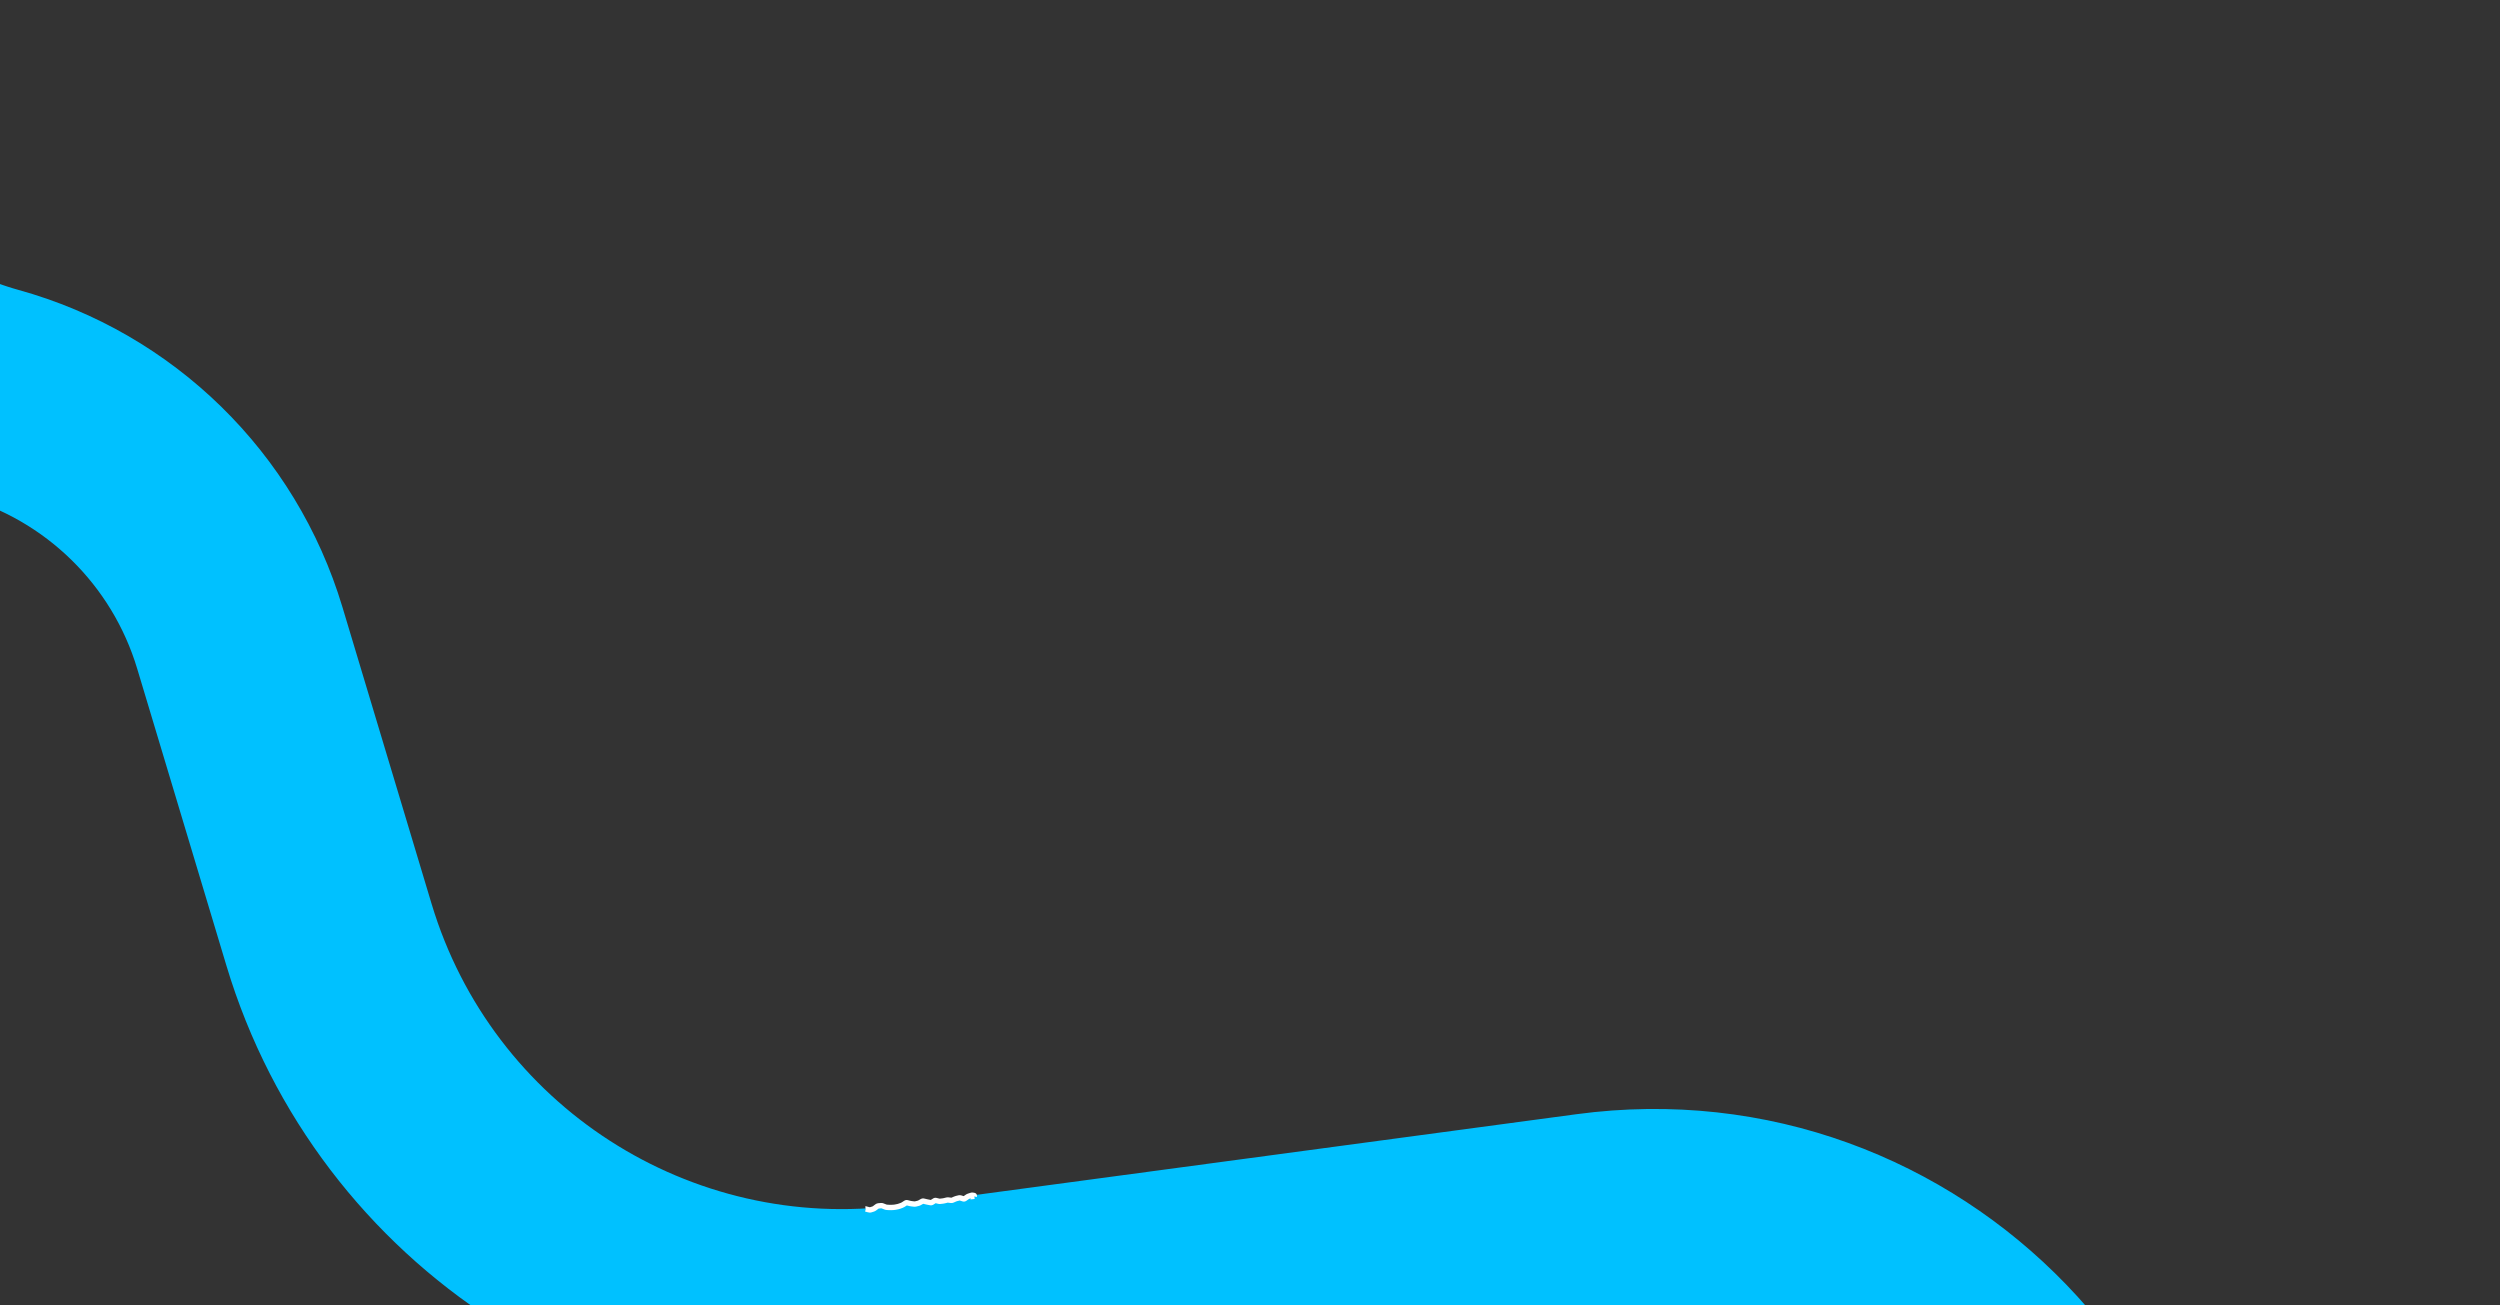 <?xml version="1.0" encoding="UTF-8"?> <svg xmlns="http://www.w3.org/2000/svg" width="1400" height="731" viewBox="0 0 1400 731" fill="none"><rect x="0" y="0" width="1400" height="731" fill="#333333" stroke="none"/><g clip-path="url(#clip0_2002_11837)"><path d="M712.078 2028.5L896.693 2094.3C935.431 2108.11 978.218 2104.74 1014.32 2085.05C1149.55 2011.27 1090.73 1805.34 936.934 1814.13L477.623 1840.37C359.363 1847.13 252.854 1769.25 223.423 1654.52L180.402 1486.79C124.344 1268.24 320.533 1068.36 540.091 1120.32L865.415 1197.32C1012.33 1232.09 1158.11 1135.65 1183.56 986.835C1213.33 812.837 1065.77 659.901 890.819 683.418L511.508 734.406C365.389 754.048 226.656 664.606 184.23 523.409L134.283 357.182C114.239 290.473 61.349 238.726 -5.782 220.144C-93.611 195.833 -154.422 115.902 -154.422 24.771V-119" stroke="#00C1FF" stroke-width="120"></path><path d="M484.835 677.02L485.221 675.571L484.945 675.497L484.661 675.53L484.835 677.02ZM487.535 677.506L487.087 676.074L487.535 677.506ZM488.253 677.281L488.701 678.713L488.253 677.281ZM488.971 677.057L488.523 675.625L488.971 677.057ZM489.76 676.642L488.86 675.442L489.76 676.642ZM490.444 676.129L491.344 677.329L490.444 676.129ZM491.129 675.616L490.229 674.416L491.129 675.616ZM491.928 675.291L491.799 673.797L491.928 675.291ZM493.402 675.164L493.531 676.658L493.402 675.164ZM494.255 675.299L493.709 676.696L494.255 675.299ZM495.814 675.909L496.36 674.511L495.814 675.909ZM496.674 676.105L496.761 674.607L496.674 676.105ZM498.173 676.192L498.26 674.694L498.173 676.192ZM499.01 676.195L499.088 677.693L499.01 676.195ZM500.49 676.118L500.411 674.62L500.49 676.118ZM501.315 676.014L501.021 674.543L501.315 676.014ZM502.042 675.869L502.336 677.34L502.042 675.869ZM502.769 675.724L502.476 674.253L502.769 675.724ZM503.58 675.495L503.066 674.086L503.58 675.495ZM505.798 674.576L504.982 673.318L505.798 674.576ZM508.003 673.535L507.632 674.989L508.003 673.535ZM509.537 673.927L509.166 675.381L509.537 673.927ZM510.393 674.087L510.218 675.577L510.393 674.087ZM511.902 674.264L512.076 672.774L511.902 674.264ZM512.733 674.214L512.379 672.757L512.733 674.214ZM514.181 673.862L514.535 675.32L514.181 673.862ZM514.981 673.543L515.715 674.85L514.981 673.543ZM515.679 673.15L514.945 671.842L515.679 673.15ZM516.378 672.758L517.112 674.066L516.378 672.758ZM517.201 672.637L517.54 671.176L517.201 672.637ZM518.731 672.993L518.391 674.454L518.731 672.993ZM519.589 673.176L519.302 674.648L519.589 673.176ZM521.112 673.473L521.399 672L521.112 673.473ZM521.93 673.309L522.735 674.575L521.93 673.309ZM522.623 672.869L521.819 671.602L522.623 672.869ZM523.316 672.428L522.512 671.162L523.316 672.428ZM524.137 672.289L524.502 670.834L524.137 672.289ZM524.904 672.481L524.539 673.936L524.904 672.481ZM525.67 672.673L525.305 674.128L525.67 672.673ZM526.515 672.734L526.688 674.223L526.515 672.734ZM527.249 672.648L527.075 671.158L527.249 672.648ZM527.983 672.563L527.81 671.073L527.983 672.563ZM528.803 672.414L528.442 670.958L528.803 672.414ZM530.249 672.054L530.611 673.51L530.249 672.054ZM531.081 672.008L530.892 673.496L531.081 672.008ZM533.415 672.079L532.812 670.706L533.415 672.079ZM534.123 671.769L534.726 673.142L534.123 671.769ZM534.831 671.458L534.228 670.084L534.831 671.458ZM535.636 671.183L535.278 669.726L535.636 671.183ZM536.36 671.005L536.718 672.462L536.36 671.005ZM537.083 670.828L537.441 672.284L537.083 670.828ZM537.925 670.866L538.38 669.436L537.925 670.866ZM538.698 671.112L539.153 669.682L538.698 671.112ZM539.471 671.357L539.016 672.787L539.471 671.357ZM540.293 671.226L539.434 669.995L540.293 671.226ZM541.669 670.265L542.527 671.495L541.669 670.265ZM542.46 669.865L542.921 671.292L542.46 669.865ZM543.177 669.633L542.716 668.206L543.177 669.633ZM543.894 669.401L544.355 670.829L543.894 669.401ZM544.528 669.306L544.755 667.824L544.528 669.306ZM545.349 669.432L545.122 670.915L545.349 669.432ZM545.59 669.551L544.1 669.724L545.59 669.551ZM545.607 669.7L547.045 670.125L547.132 669.831L547.097 669.526L545.607 669.7ZM545.535 669.944L544.096 669.518L543.452 671.697L545.708 671.434L545.535 669.944ZM484.735 677.032L484.909 678.522L485.008 678.51L484.835 677.02L484.661 675.53L484.562 675.542L484.735 677.032ZM484.835 677.02L484.448 678.469L485.918 678.861L486.304 677.412L486.691 675.962L485.221 675.571L484.835 677.02ZM486.304 677.412L485.918 678.861C486.514 679.02 487.282 679.157 487.983 678.937L487.535 677.506L487.087 676.074C487.197 676.04 487.234 676.057 487.14 676.05C487.054 676.043 486.909 676.021 486.691 675.962L486.304 677.412ZM487.535 677.506L487.983 678.937L488.701 678.713L488.253 677.281L487.805 675.85L487.087 676.074L487.535 677.506ZM488.253 677.281L488.701 678.713L489.419 678.488L488.971 677.057L488.523 675.625L487.805 675.85L488.253 677.281ZM488.971 677.057L489.419 678.488C489.871 678.347 490.285 678.123 490.659 677.842L489.76 676.642L488.86 675.442C488.722 675.545 488.609 675.598 488.523 675.625L488.971 677.057ZM489.76 676.642L490.659 677.842L491.344 677.329L490.444 676.129L489.545 674.929L488.86 675.442L489.76 676.642ZM490.444 676.129L491.344 677.329L492.028 676.816L491.129 675.616L490.229 674.416L489.545 674.929L490.444 676.129ZM491.129 675.616L492.028 676.816C492.065 676.789 492.084 676.781 492.085 676.78C492.086 676.78 492.083 676.781 492.077 676.783C492.072 676.784 492.065 676.785 492.058 676.786L491.928 675.291L491.799 673.797C491.202 673.849 490.674 674.082 490.229 674.416L491.129 675.616ZM491.928 675.291L492.058 676.786L492.794 676.722L492.665 675.228L492.535 673.733L491.799 673.797L491.928 675.291ZM492.665 675.228L492.794 676.722L493.531 676.658L493.402 675.164L493.272 673.669L492.535 673.733L492.665 675.228ZM493.402 675.164L493.531 676.658C493.549 676.657 493.602 676.655 493.709 676.696L494.255 675.299L494.8 673.902C494.322 673.715 493.807 673.623 493.272 673.669L493.402 675.164ZM494.255 675.299L493.709 676.696L494.488 677.001L495.034 675.604L495.58 674.207L494.8 673.902L494.255 675.299ZM495.034 675.604L494.488 677.001L495.268 677.306L495.814 675.909L496.36 674.511L495.58 674.207L495.034 675.604ZM495.814 675.909L495.268 677.306C495.69 677.471 496.132 677.575 496.587 677.602L496.674 676.105L496.761 674.607C496.655 674.601 496.522 674.575 496.36 674.511L495.814 675.909ZM496.674 676.105L496.587 677.602L497.336 677.646L497.423 676.148L497.511 674.651L496.761 674.607L496.674 676.105ZM497.423 676.148L497.336 677.646L498.085 677.689L498.173 676.192L498.26 674.694L497.511 674.651L497.423 676.148ZM498.173 676.192L498.085 677.689C498.421 677.709 498.755 677.71 499.088 677.693L499.01 676.195L498.932 674.697C498.711 674.708 498.487 674.708 498.26 674.694L498.173 676.192ZM499.01 676.195L499.088 677.693L499.828 677.654L499.75 676.156L499.672 674.658L498.932 674.697L499.01 676.195ZM499.75 676.156L499.828 677.654L500.568 677.615L500.49 676.118L500.411 674.62L499.672 674.658L499.75 676.156ZM500.49 676.118L500.568 677.615C500.918 677.597 501.265 677.554 501.609 677.485L501.315 676.014L501.021 674.543C500.819 674.583 500.616 674.609 500.411 674.62L500.49 676.118ZM501.315 676.014L501.609 677.485L502.336 677.34L502.042 675.869L501.748 674.398L501.021 674.543L501.315 676.014ZM502.042 675.869L502.336 677.34L503.063 677.194L502.769 675.724L502.476 674.253L501.748 674.398L502.042 675.869ZM502.769 675.724L503.063 677.194C503.413 677.125 503.756 677.028 504.094 676.905L503.58 675.495L503.066 674.086C502.868 674.158 502.672 674.213 502.476 674.253L502.769 675.724ZM503.58 675.495L504.094 676.905L504.808 676.644L504.294 675.235L503.78 673.826L503.066 674.086L503.58 675.495ZM504.294 675.235L504.808 676.644L505.522 676.384L505.008 674.975L504.494 673.566L503.78 673.826L504.294 675.235ZM505.008 674.975L505.522 676.384C505.904 676.244 506.269 676.059 506.615 675.834L505.798 674.576L504.982 673.318C504.809 673.43 504.647 673.51 504.494 673.566L505.008 674.975ZM505.798 674.576L506.615 675.834L507.307 675.385L506.49 674.127L505.674 672.869L504.982 673.318L505.798 674.576ZM506.49 674.127L507.307 675.385L507.999 674.936L507.182 673.678L506.366 672.42L505.674 672.869L506.49 674.127ZM507.182 673.678L507.999 674.936C507.978 674.95 507.923 674.979 507.838 674.994C507.752 675.009 507.678 675.001 507.632 674.989L508.003 673.535L508.374 672.082C507.662 671.9 506.96 672.034 506.366 672.42L507.182 673.678ZM508.003 673.535L507.632 674.989L508.399 675.185L508.77 673.731L509.141 672.278L508.374 672.082L508.003 673.535ZM508.77 673.731L508.399 675.185L509.166 675.381L509.537 673.927L509.908 672.474L509.141 672.278L508.77 673.731ZM509.537 673.927L509.166 675.381C509.515 675.47 509.866 675.536 510.218 675.577L510.393 674.087L510.567 672.597C510.353 672.572 510.134 672.532 509.908 672.474L509.537 673.927ZM510.393 674.087L510.218 675.577L510.973 675.665L511.147 674.176L511.322 672.686L510.567 672.597L510.393 674.087ZM511.147 674.176L510.973 675.665L511.727 675.754L511.902 674.264L512.076 672.774L511.322 672.686L511.147 674.176ZM511.902 674.264L511.727 675.754C512.184 675.807 512.64 675.781 513.088 675.672L512.733 674.214L512.379 672.757C512.284 672.78 512.186 672.787 512.076 672.774L511.902 674.264ZM512.733 674.214L513.088 675.672L513.812 675.496L513.457 674.038L513.102 672.581L512.379 672.757L512.733 674.214ZM513.457 674.038L513.812 675.496L514.535 675.32L514.181 673.862L513.826 672.405L513.102 672.581L513.457 674.038ZM514.181 673.862L514.535 675.32C514.949 675.219 515.343 675.059 515.715 674.85L514.981 673.543L514.246 672.235C514.095 672.32 513.955 672.373 513.826 672.405L514.181 673.862ZM514.981 673.543L515.715 674.85L516.413 674.458L515.679 673.15L514.945 671.842L514.246 672.235L514.981 673.543ZM515.679 673.15L516.413 674.458L517.112 674.066L516.378 672.758L515.643 671.45L514.945 671.842L515.679 673.15ZM516.378 672.758L517.112 674.066C517.096 674.075 517.056 674.093 516.997 674.102C516.938 674.111 516.889 674.105 516.862 674.099L517.201 672.637L517.54 671.176C516.881 671.023 516.224 671.124 515.643 671.45L516.378 672.758ZM517.201 672.637L516.862 674.099L517.626 674.276L517.966 672.815L518.305 671.354L517.54 671.176L517.201 672.637ZM517.966 672.815L517.626 674.276L518.391 674.454L518.731 672.993L519.07 671.531L518.305 671.354L517.966 672.815ZM518.731 672.993L518.391 674.454C518.695 674.524 518.999 674.589 519.302 674.648L519.589 673.176L519.876 671.704C519.608 671.651 519.339 671.594 519.07 671.531L518.731 672.993ZM519.589 673.176L519.302 674.648L520.064 674.797L520.351 673.324L520.638 671.852L519.876 671.704L519.589 673.176ZM520.351 673.324L520.064 674.797L520.825 674.945L521.112 673.473L521.399 672L520.638 671.852L520.351 673.324ZM521.112 673.473L520.825 674.945C521.511 675.079 522.171 674.933 522.735 674.575L521.93 673.309L521.126 672.043C521.135 672.037 521.173 672.015 521.236 672.003C521.3 671.99 521.359 671.993 521.399 672L521.112 673.473ZM521.93 673.309L522.735 674.575L523.427 674.135L522.623 672.869L521.819 671.602L521.126 672.043L521.93 673.309ZM522.623 672.869L523.427 674.135L524.12 673.694L523.316 672.428L522.512 671.162L521.819 671.602L522.623 672.869ZM523.316 672.428L524.12 673.694C524.1 673.707 524.048 673.735 523.967 673.749C523.886 673.762 523.816 673.755 523.772 673.744L524.137 672.289L524.502 670.834C523.798 670.658 523.104 670.786 522.512 671.162L523.316 672.428ZM524.137 672.289L523.772 673.744L524.539 673.936L524.904 672.481L525.269 671.026L524.502 670.834L524.137 672.289ZM524.904 672.481L524.539 673.936L525.305 674.128L525.67 672.673L526.035 671.219L525.269 671.026L524.904 672.481ZM525.67 672.673L525.305 674.128C525.756 674.242 526.22 674.278 526.688 674.223L526.515 672.734L526.341 671.244C526.258 671.253 526.159 671.25 526.035 671.219L525.67 672.673ZM526.515 672.734L526.688 674.223L527.422 674.138L527.249 672.648L527.075 671.158L526.341 671.244L526.515 672.734ZM527.249 672.648L527.422 674.138L528.156 674.053L527.983 672.563L527.81 671.073L527.075 671.158L527.249 672.648ZM527.983 672.563L528.156 674.053C528.496 674.013 528.832 673.952 529.164 673.869L528.803 672.414L528.442 670.958C528.232 671.01 528.021 671.048 527.81 671.073L527.983 672.563ZM528.803 672.414L529.164 673.869L529.887 673.69L529.526 672.234L529.165 670.778L528.442 670.958L528.803 672.414ZM529.526 672.234L529.887 673.69L530.611 673.51L530.249 672.054L529.888 670.599L529.165 670.778L529.526 672.234ZM530.249 672.054L530.611 673.51C530.698 673.489 530.788 673.482 530.892 673.496L531.081 672.008L531.271 670.52C530.807 670.461 530.343 670.486 529.888 670.599L530.249 672.054ZM531.081 672.008L530.892 673.496L531.647 673.592L531.837 672.104L532.026 670.616L531.271 670.52L531.081 672.008ZM531.837 672.104L531.647 673.592L532.403 673.688L532.592 672.2L532.781 670.712L532.026 670.616L531.837 672.104ZM532.592 672.2L532.403 673.688C532.96 673.759 533.508 673.677 534.018 673.453L533.415 672.079L532.812 670.706C532.804 670.709 532.799 670.711 532.796 670.712C532.795 670.712 532.794 670.712 532.793 670.713C532.793 670.713 532.793 670.713 532.793 670.713C532.793 670.713 532.793 670.713 532.793 670.713C532.792 670.713 532.792 670.713 532.792 670.713C532.791 670.713 532.787 670.713 532.781 670.712L532.592 672.2ZM533.415 672.079L534.018 673.453L534.726 673.142L534.123 671.769L533.52 670.395L532.812 670.706L533.415 672.079ZM534.123 671.769L534.726 673.142L535.434 672.831L534.831 671.458L534.228 670.084L533.52 670.395L534.123 671.769ZM534.831 671.458L535.434 672.831C535.623 672.748 535.81 672.685 535.994 672.64L535.636 671.183L535.278 669.726C534.92 669.814 534.57 669.934 534.228 670.084L534.831 671.458ZM535.636 671.183L535.994 672.64L536.718 672.462L536.36 671.005L536.002 669.549L535.278 669.726L535.636 671.183ZM536.36 671.005L536.718 672.462L537.441 672.284L537.083 670.828L536.725 669.371L536.002 669.549L536.36 671.005ZM537.083 670.828L537.441 672.284C537.44 672.285 537.437 672.285 537.434 672.285C537.431 672.286 537.429 672.286 537.429 672.286C537.428 672.285 537.44 672.286 537.47 672.295L537.925 670.866L538.38 669.436C537.851 669.268 537.289 669.232 536.725 669.371L537.083 670.828ZM537.925 670.866L537.47 672.295L538.243 672.541L538.698 671.112L539.153 669.682L538.38 669.436L537.925 670.866ZM538.698 671.112L538.243 672.541L539.016 672.787L539.471 671.357L539.925 669.928L539.153 669.682L538.698 671.112ZM539.471 671.357L539.016 672.787C539.769 673.026 540.526 672.892 541.151 672.456L540.293 671.226L539.434 669.995C539.466 669.974 539.541 669.931 539.656 669.913C539.772 669.894 539.869 669.91 539.925 669.928L539.471 671.357ZM540.293 671.226L541.151 672.456L541.839 671.975L540.981 670.745L540.122 669.515L539.434 669.995L540.293 671.226ZM540.981 670.745L541.839 671.975L542.527 671.495L541.669 670.265L540.811 669.035L540.122 669.515L540.981 670.745ZM541.669 670.265L542.527 671.495C542.677 671.391 542.808 671.328 542.921 671.292L542.46 669.865L541.998 668.437C541.573 668.575 541.177 668.779 540.811 669.035L541.669 670.265ZM542.46 669.865L542.921 671.292L543.638 671.06L543.177 669.633L542.716 668.206L541.998 668.437L542.46 669.865ZM543.177 669.633L543.638 671.06L544.355 670.829L543.894 669.401L543.433 667.974L542.716 668.206L543.177 669.633ZM543.894 669.401L544.355 670.829C544.393 670.816 544.423 670.808 544.444 670.803C544.455 670.8 544.463 670.798 544.468 670.797C544.474 670.796 544.477 670.796 544.476 670.796C544.476 670.796 544.473 670.796 544.466 670.797C544.46 670.798 544.449 670.798 544.435 670.799C544.409 670.799 544.362 670.798 544.302 670.789L544.528 669.306L544.755 667.824C544.252 667.747 543.771 667.865 543.433 667.974L543.894 669.401ZM544.528 669.306L544.302 670.789L544.712 670.852L544.939 669.369L545.165 667.886L544.755 667.824L544.528 669.306ZM544.939 669.369L544.712 670.852L545.122 670.915L545.349 669.432L545.576 667.949L545.165 667.886L544.939 669.369ZM545.349 669.432L545.122 670.915C545.12 670.914 545.097 670.911 545.06 670.901C545.025 670.891 544.952 670.869 544.86 670.824C544.724 670.757 544.184 670.448 544.1 669.724L545.59 669.551L547.08 669.377C546.989 668.597 546.405 668.241 546.19 668.135C545.946 668.014 545.71 667.97 545.576 667.949L545.349 669.432ZM545.59 669.551L544.1 669.724L544.117 669.873L545.607 669.7L547.097 669.526L547.08 669.377L545.59 669.551ZM545.607 669.7L544.169 669.274L544.096 669.518L545.535 669.944L546.973 670.369L547.045 670.125L545.607 669.7ZM545.535 669.944L545.708 671.434L545.808 671.422L545.634 669.932L545.46 668.442L545.361 668.454L545.535 669.944Z" fill="white"></path></g><defs><clipPath id="clip0_2002_11837"><rect width="1400" height="731" fill="white"></rect></clipPath></defs></svg> 